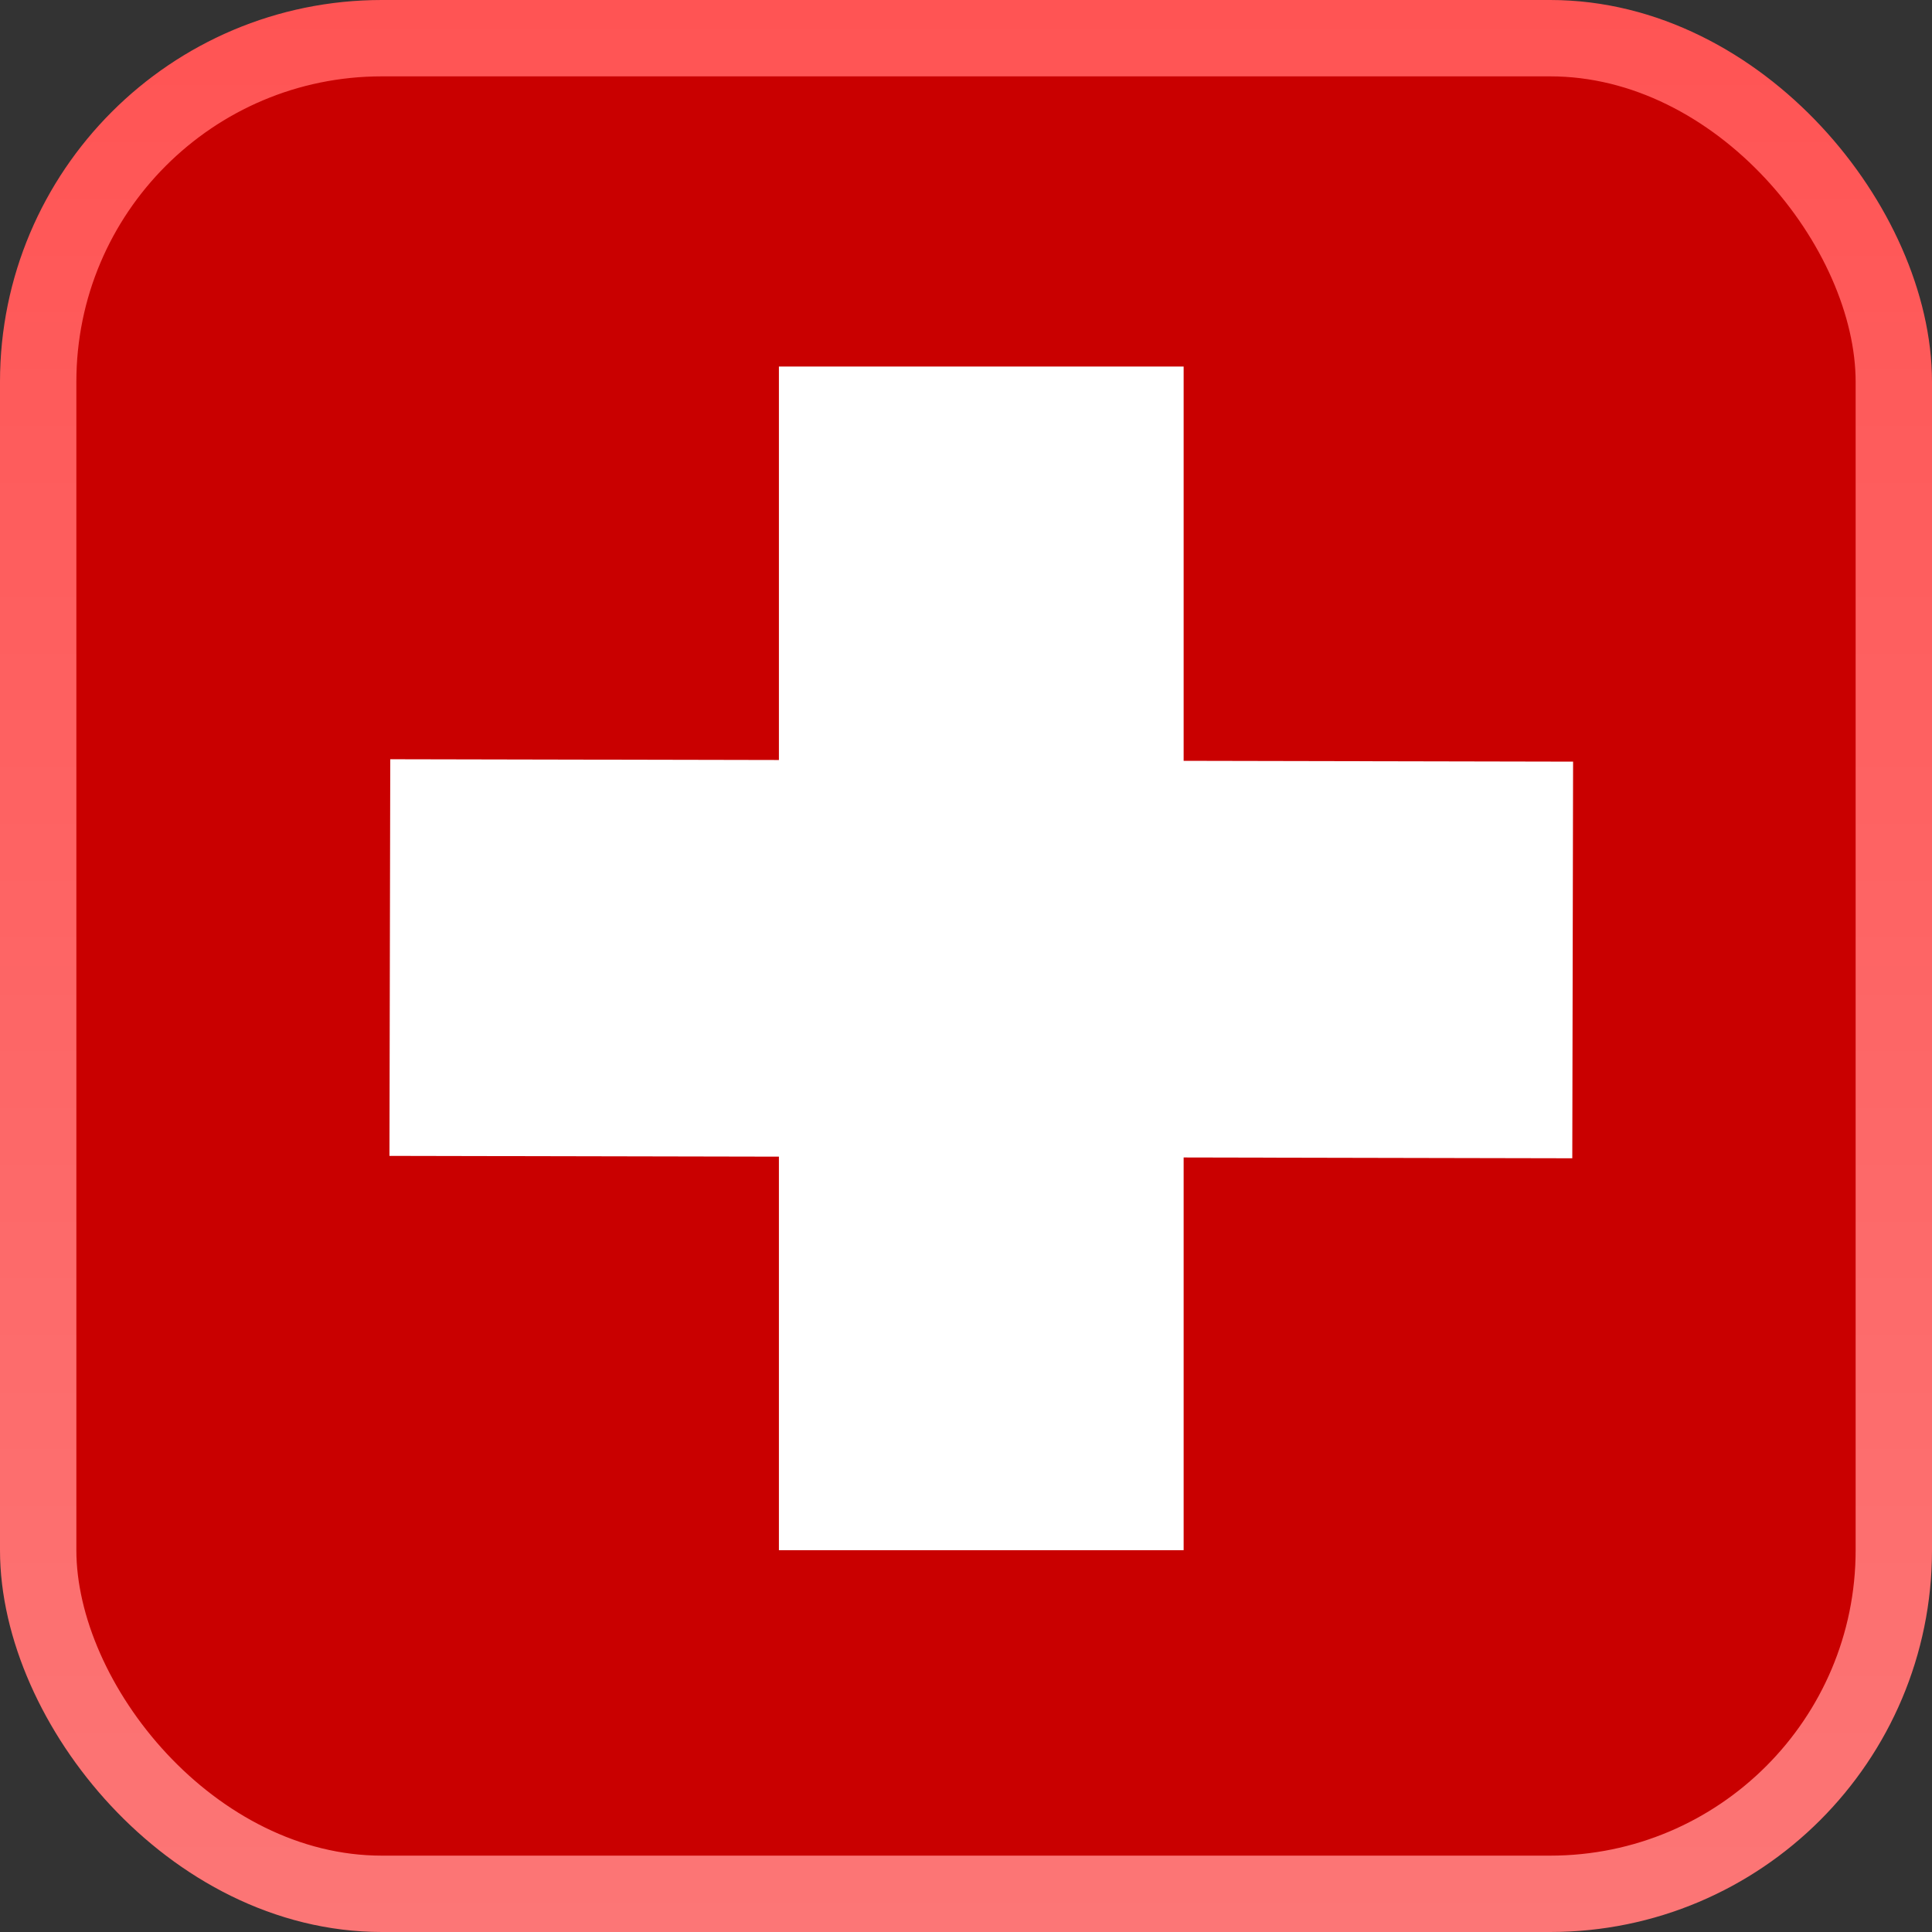 <svg width="253" height="253" viewBox="0 0 253 253" fill="none" xmlns="http://www.w3.org/2000/svg">
<rect x="0" y="0" width="253" height="253" fill="#333333" stroke="none"/>
<rect x="5" y="5" width="243" height="243" rx="45" fill="#C90000" stroke="url(#paint0_linear)" stroke-width="10"/>
<rect x="102" y="48" width="53" height="155" fill="white"/>
<rect x="51" y="151.366" width="51.941" height="154.895" transform="rotate(-89.884 51 151.366)" fill="white"/>
<defs>
<linearGradient id="paint0_linear" x1="126.5" y1="0" x2="126.5" y2="253" gradientUnits="userSpaceOnUse">
<stop stop-color="#FF5454"/>
<stop offset="1" stop-color="#FC7676"/>
</linearGradient>
</defs>
</svg>
